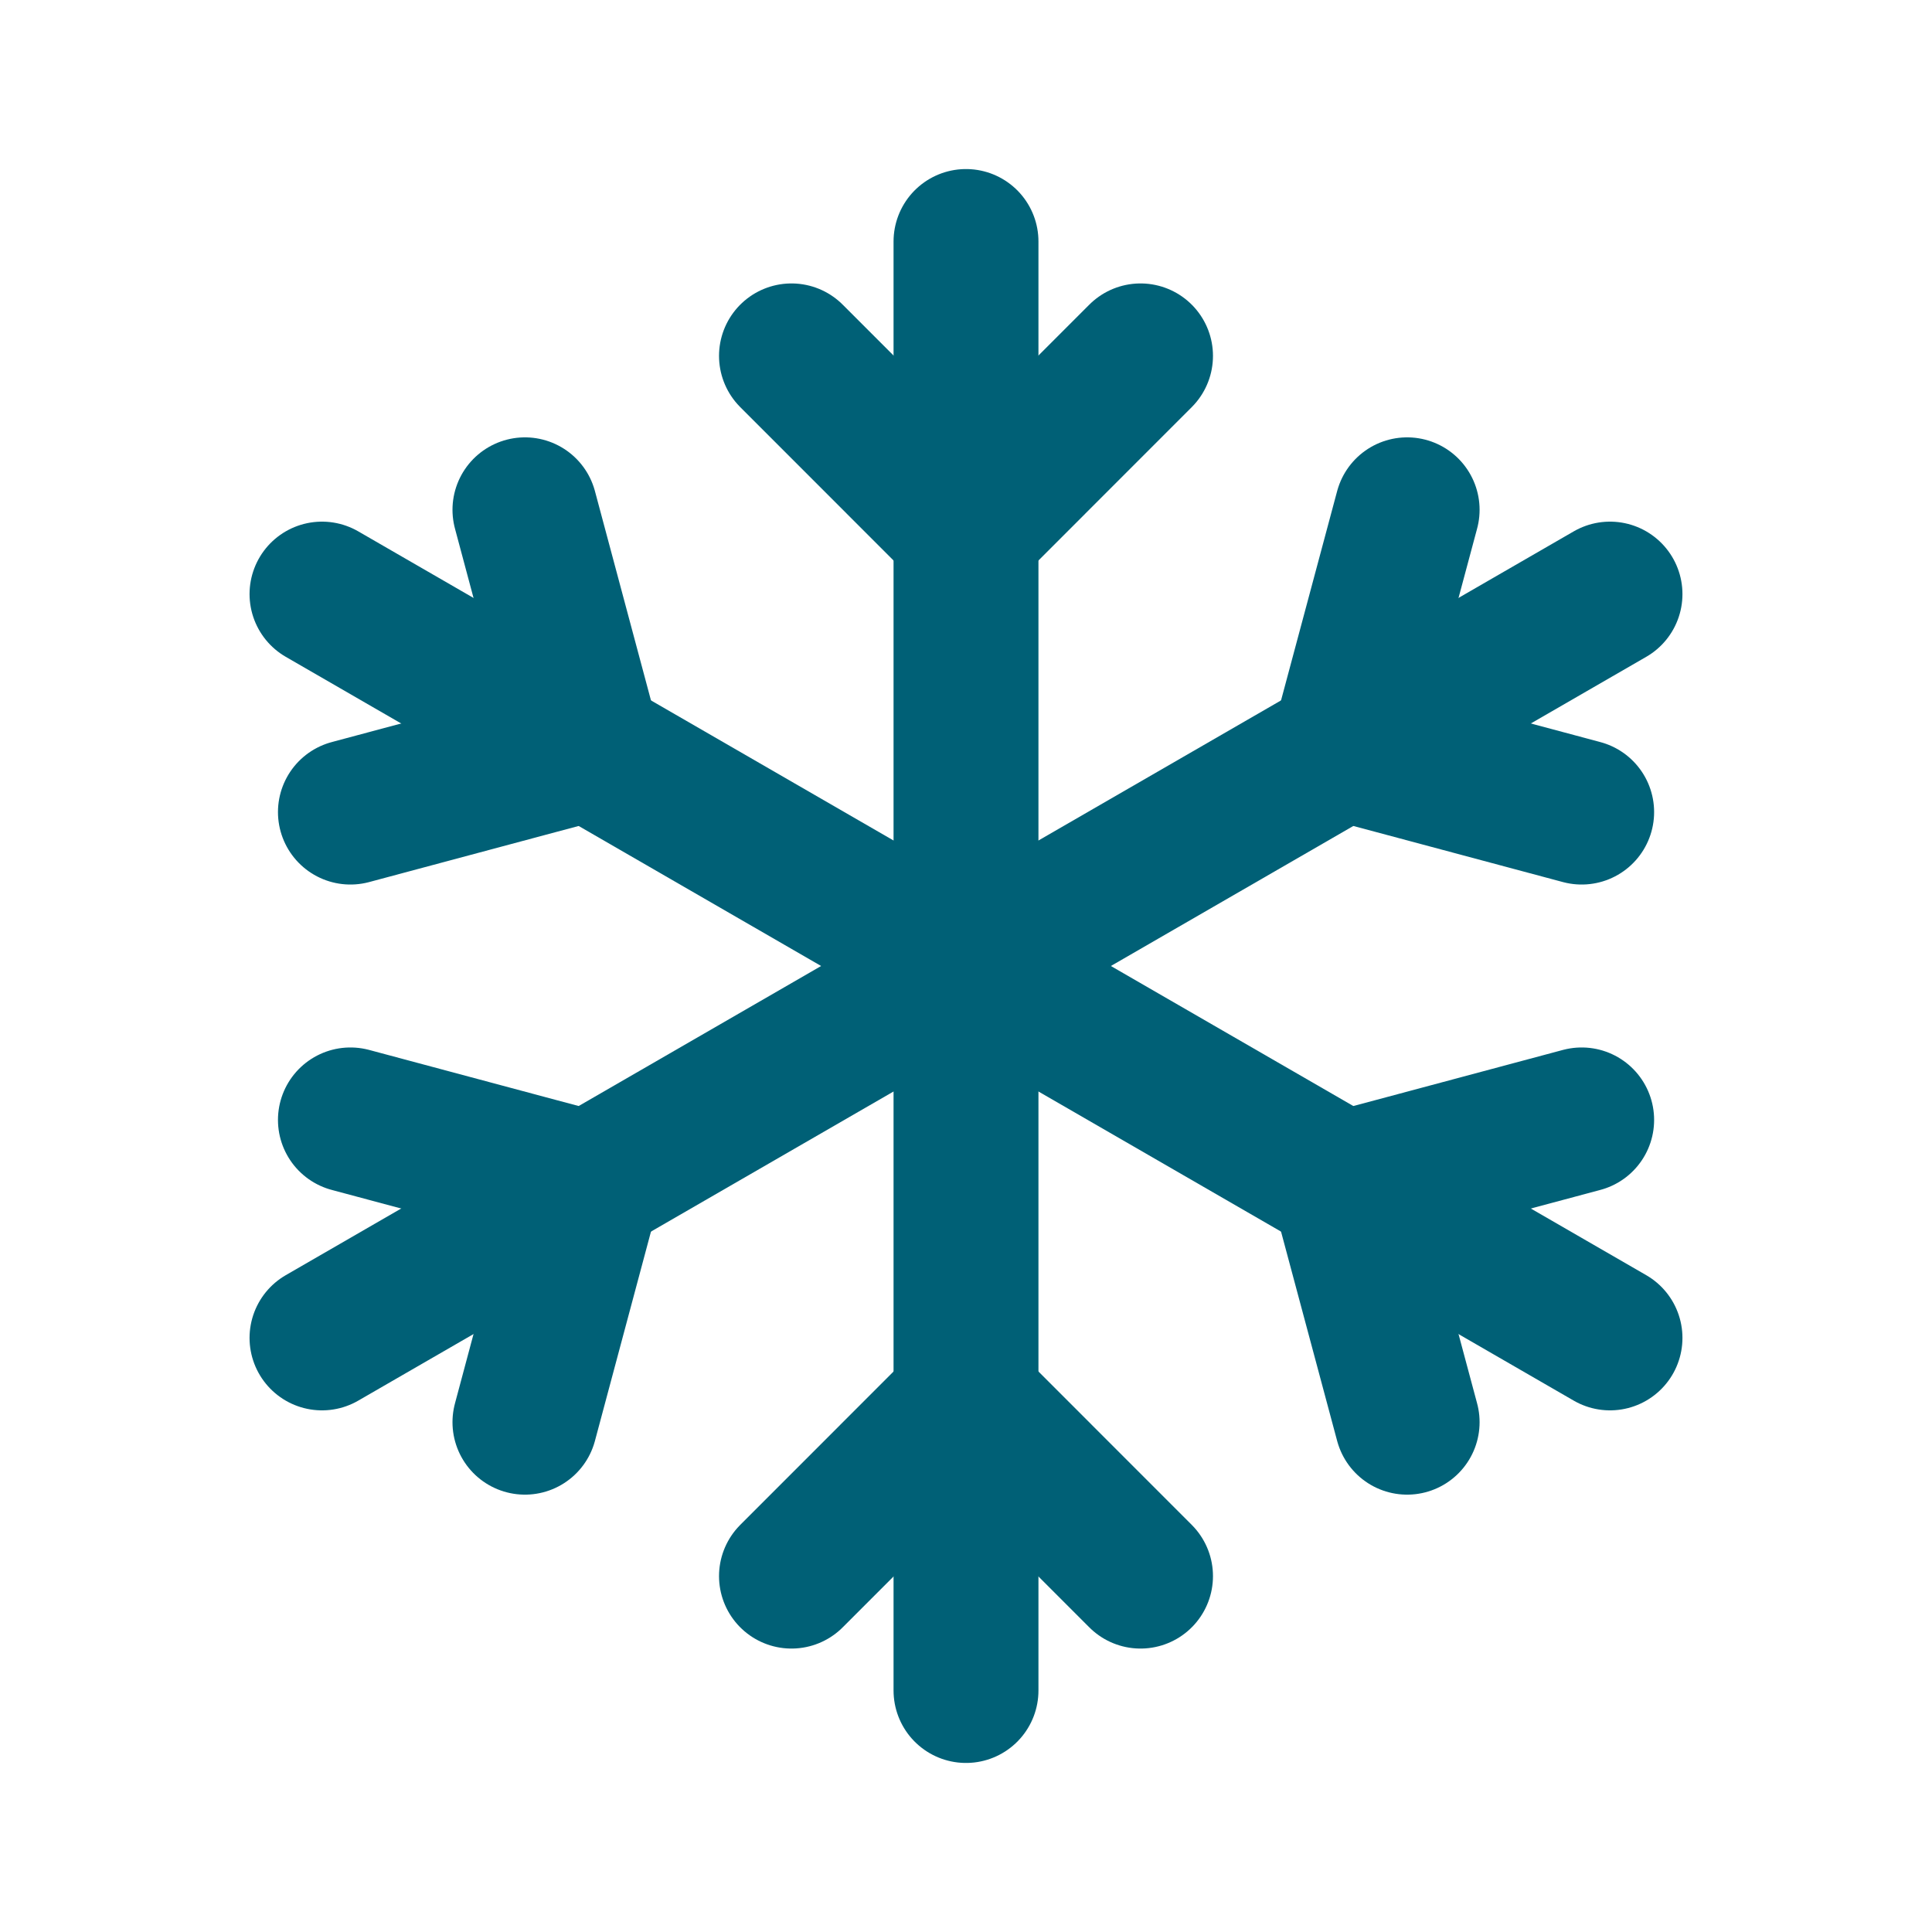 <svg width="24" height="24" viewBox="0 0 24 24" fill="none" xmlns="http://www.w3.org/2000/svg">
<path d="M12 3V21" stroke="#006076" stroke-width="1.8" stroke-linecap="round" stroke-linejoin="round"/>
<path d="M14.168 4.421L12 6.59L9.832 4.421" stroke="#006076" stroke-width="1.8" stroke-linecap="round" stroke-linejoin="round"/>
<path d="M20 7.38L4 16.62" stroke="#006076" stroke-width="1.8" stroke-linecap="round" stroke-linejoin="round"/>
<path d="M19.648 10.088L16.686 9.295L17.48 6.333" stroke="#006076" stroke-width="1.8" stroke-linecap="round" stroke-linejoin="round"/>
<path d="M4.353 13.912L7.314 14.705L6.521 17.667" stroke="#006076" stroke-width="1.8" stroke-linecap="round" stroke-linejoin="round"/>
<path d="M4 7.38L20 16.62" stroke="#006076" stroke-width="1.8" stroke-linecap="round" stroke-linejoin="round"/>
<path d="M4.353 10.088L7.314 9.295L6.521 6.333" stroke="#006076" stroke-width="1.8" stroke-linecap="round" stroke-linejoin="round"/>
<path d="M19.648 13.912L16.686 14.705L17.48 17.667" stroke="#006076" stroke-width="1.8" stroke-linecap="round" stroke-linejoin="round"/>
<path d="M9.832 19.579L12 17.41L14.168 19.579" stroke="#006076" stroke-width="1.8" stroke-linecap="round" stroke-linejoin="round"/>
</svg>

